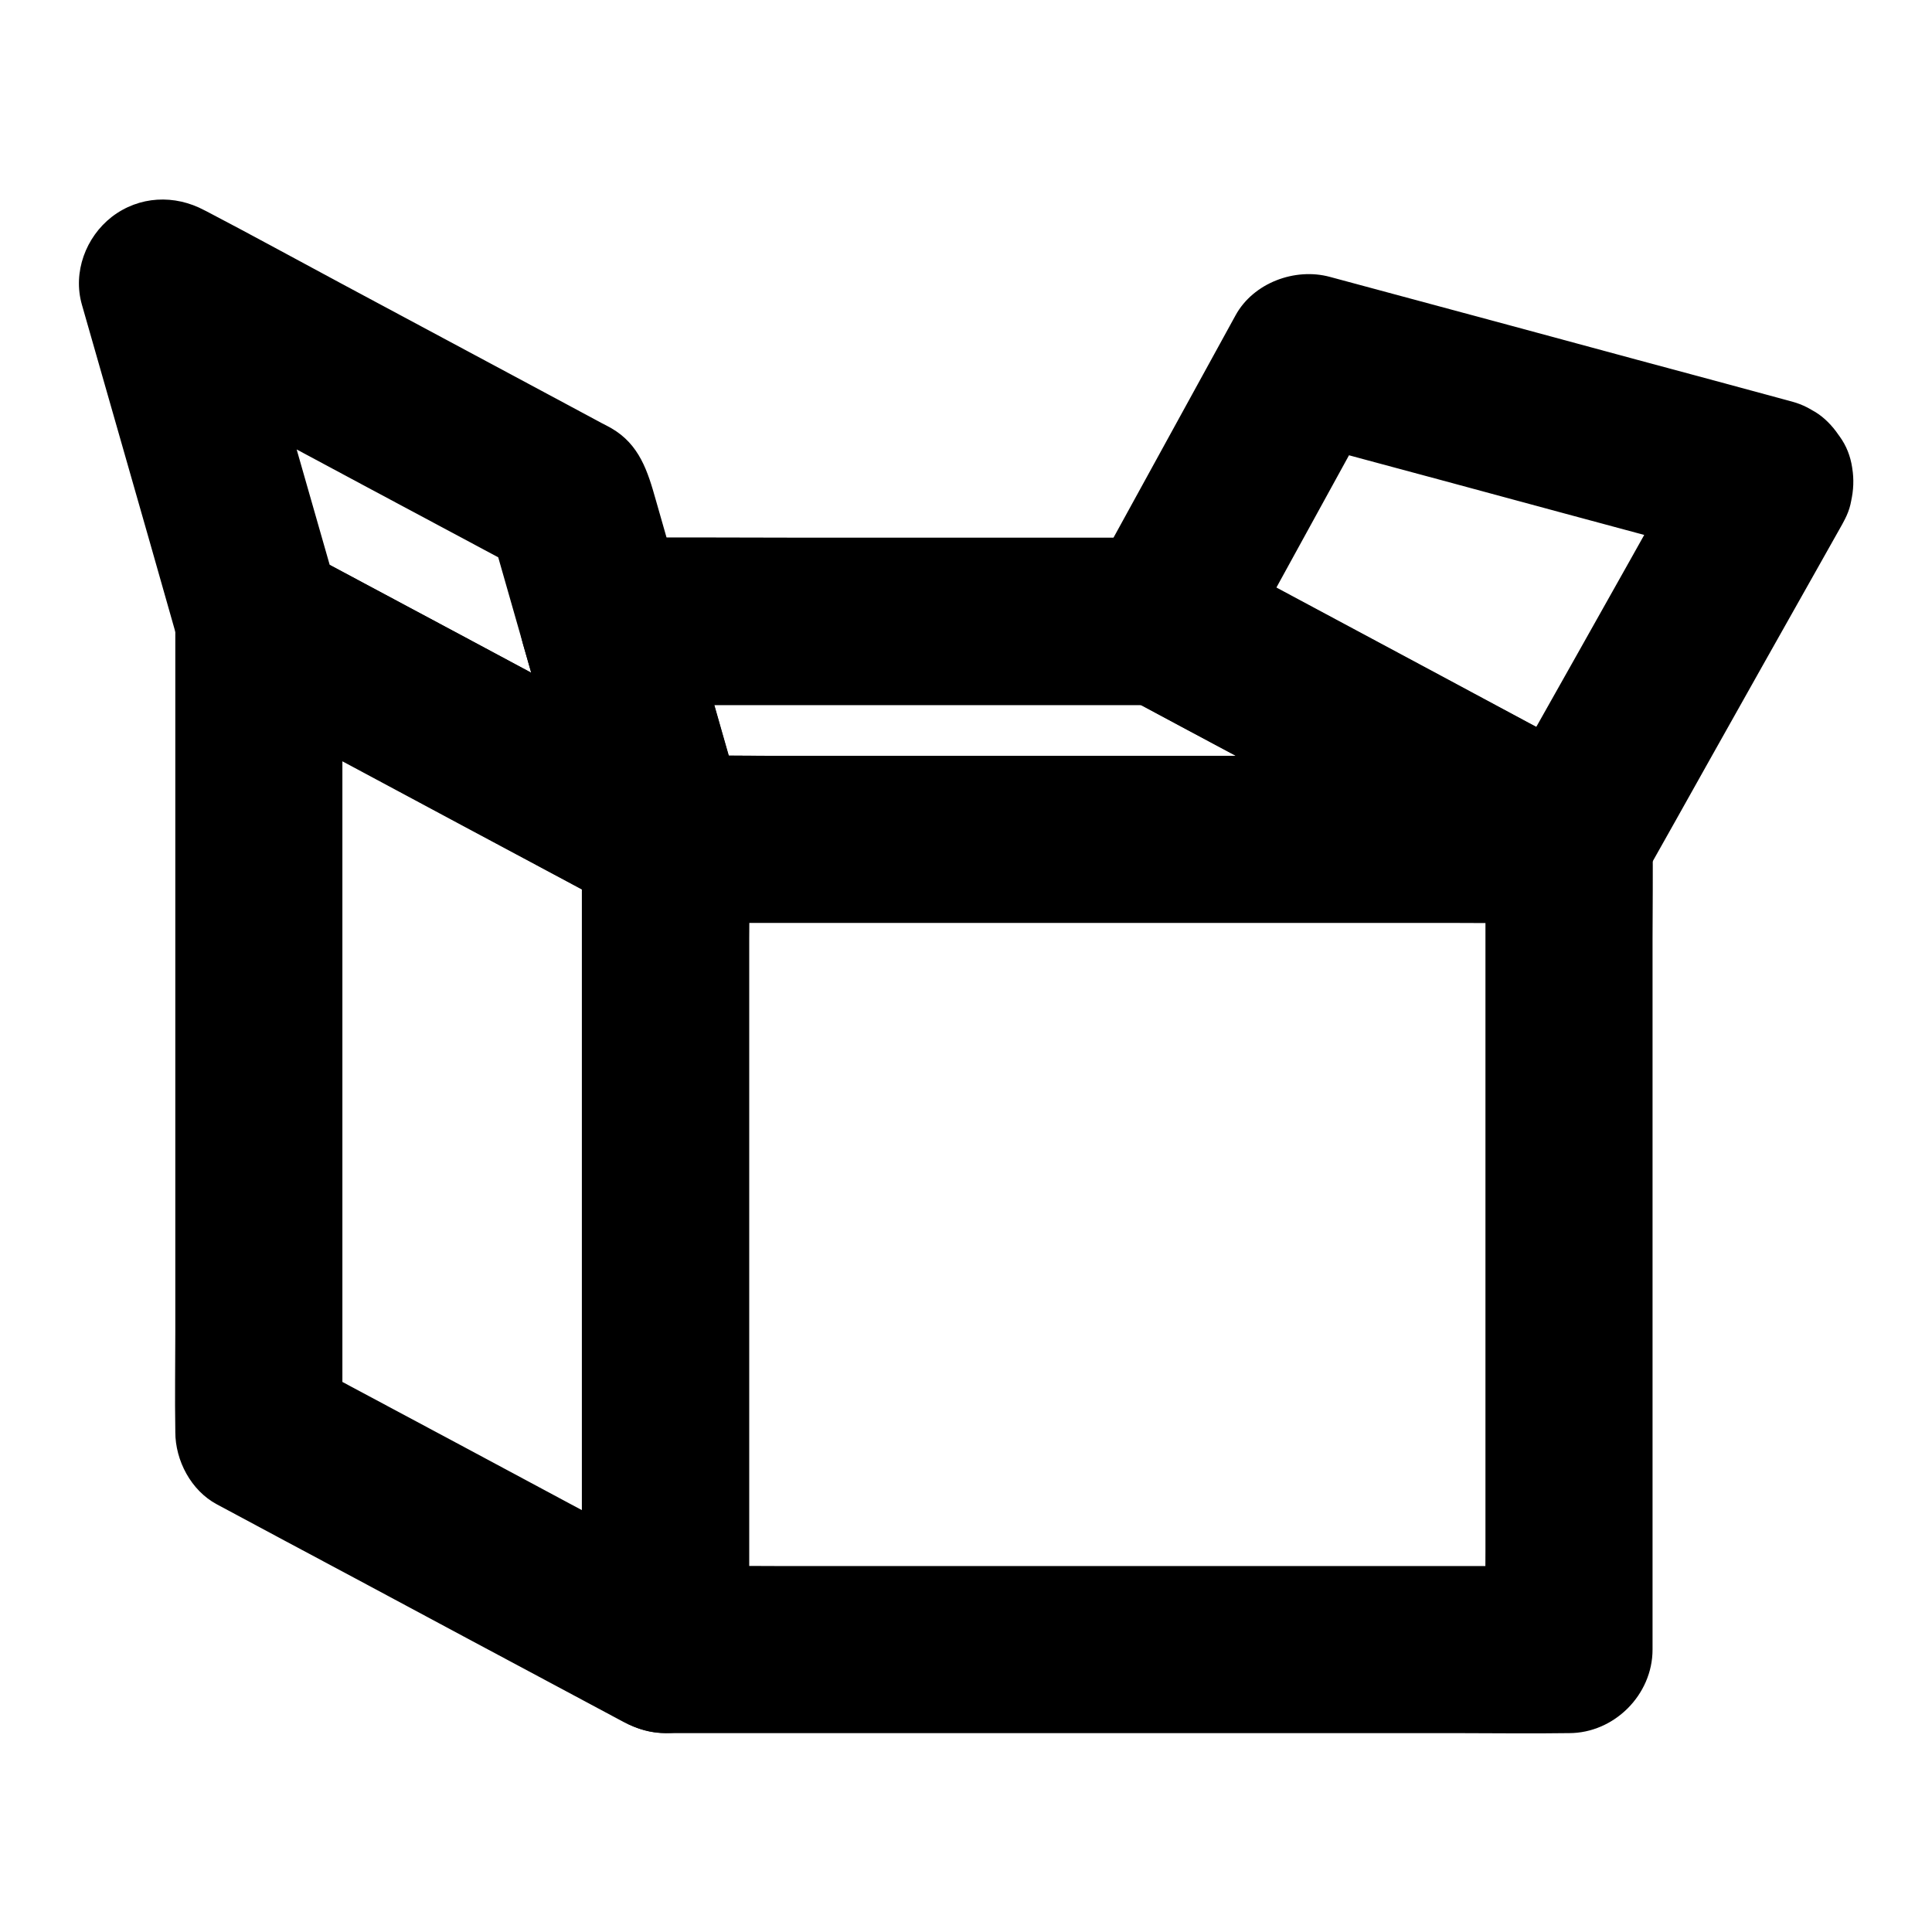 <?xml version="1.0" encoding="UTF-8"?>
<!-- Uploaded to: SVG Repo, www.svgrepo.com, Generator: SVG Repo Mixer Tools -->
<svg fill="#000000" width="800px" height="800px" version="1.1" viewBox="144 144 512 512" xmlns="http://www.w3.org/2000/svg">
 <g>
  <path d="m298.2 366.45v21.402 51.363 61.844 53.676c0 8.66-0.148 17.367 0 26.027v0.395c11.121-6.394 22.188-12.742 33.309-19.141-12.203-6.543-24.402-13.086-36.605-19.582-19.285-10.332-38.523-20.664-57.809-30.945-4.43-2.363-8.906-4.773-13.332-7.133 3.641 6.394 7.332 12.742 10.973 19.141v-21.402-51.363-61.844-53.676c0-8.66 0.148-17.367 0-26.027v-0.395c-11.121 6.394-22.188 12.742-33.309 19.141 12.203 6.543 24.402 13.086 36.605 19.582 19.285 10.332 38.523 20.664 57.809 30.945 4.43 2.363 8.906 4.773 13.332 7.133 5.164 2.754 11.316 3.836 17.074 2.215 5.117-1.426 10.727-5.363 13.234-10.184 2.707-5.117 4.082-11.367 2.215-17.074-1.723-5.363-5.066-10.48-10.184-13.234-12.203-6.543-24.402-13.086-36.605-19.582-19.285-10.332-38.523-20.664-57.809-30.945-4.43-2.363-8.906-4.773-13.332-7.133-7.035-3.789-15.301-4.133-22.336 0-6.742 3.938-10.973 11.316-10.973 19.141v21.402 51.363 61.844 53.676c0 8.66-0.148 17.367 0 26.027v0.395c0 7.578 4.184 15.5 10.973 19.141 12.203 6.543 24.402 13.086 36.605 19.582 19.285 10.332 38.523 20.664 57.809 30.945 4.43 2.363 8.906 4.773 13.332 7.133 7.035 3.789 15.301 4.133 22.336 0 6.742-3.938 10.973-11.316 10.973-19.141v-21.402-51.363-61.844-53.676c0-8.66 0.148-17.367 0-26.027v-0.395c0-5.656-2.461-11.66-6.496-15.645-3.836-3.836-10.137-6.742-15.645-6.496-5.707 0.246-11.66 2.117-15.645 6.496-3.992 4.324-6.5 9.637-6.5 15.641z"/>
  <path d="m331.56 347.3c-12.203-6.543-24.402-13.086-36.605-19.582-19.285-10.332-38.523-20.664-57.809-30.945-4.43-2.363-8.906-4.773-13.332-7.133 3.394 4.43 6.789 8.809 10.184 13.234-2.902-10.086-5.758-20.172-8.66-30.258-4.625-16.137-9.25-32.324-13.824-48.461-1.031-3.691-2.117-7.379-3.148-11.07-10.824 8.316-21.695 16.68-32.52 24.992 12.203 6.543 24.402 13.086 36.605 19.582 19.285 10.332 38.523 20.664 57.809 30.945 4.43 2.363 8.906 4.773 13.332 7.133-3.394-4.43-6.789-8.809-10.184-13.234 3.102 10.824 6.199 21.695 9.297 32.52 3.984 13.875 7.922 27.75 11.906 41.625 1.477 5.215 3 10.43 4.477 15.645 1.523 5.41 5.312 10.383 10.184 13.234 4.723 2.754 11.758 3.938 17.074 2.215 5.363-1.723 10.527-5.066 13.234-10.184 2.754-5.266 3.887-11.219 2.215-17.074-4.328-15.105-8.66-30.207-12.941-45.312-3.691-12.891-7.379-25.828-11.07-38.719-2.117-7.477-4.281-14.66-11.809-18.992-0.836-0.492-1.672-0.887-2.508-1.328-5.363-2.856-10.676-5.758-16.039-8.609-17.664-9.445-35.324-18.941-52.988-28.387-11.855-6.348-23.664-12.84-35.621-19.09-0.195-0.098-0.395-0.195-0.59-0.297-7.969-4.281-17.367-3.836-24.602 1.723-6.887 5.363-10.383 14.66-7.922 23.273 3.691 12.84 7.332 25.684 11.02 38.523 4.676 16.336 9.348 32.668 13.973 49.004 1.77 6.25 4.871 12.102 10.824 15.5 0.836 0.492 1.723 0.934 2.559 1.379 5.363 2.902 10.773 5.758 16.137 8.66 17.613 9.445 35.227 18.844 52.793 28.289 11.855 6.348 23.715 12.793 35.621 19.09 0.195 0.098 0.395 0.195 0.59 0.297 5.164 2.754 11.316 3.836 17.074 2.215 5.117-1.426 10.727-5.363 13.234-10.184 2.707-5.117 4.082-11.367 2.215-17.074-1.773-5.273-5.066-10.391-10.184-13.145z"/>
  <path d="m537.66 366.45v21.402 51.363 61.844 53.676c0 8.66-0.148 17.367 0 26.027v0.395l22.141-22.141h-23.961-57.023-69.176-59.777c-9.691 0-19.387-0.195-29.078 0h-0.395l22.141 22.141v-21.402-51.363-61.844-53.676c0-8.66 0.148-17.367 0-26.027v-0.395c-7.379 7.379-14.762 14.762-22.141 22.141h23.961 57.023 69.176 59.777c9.691 0 19.387 0.148 29.078 0h0.395c5.656 0 11.66-2.461 15.645-6.496 3.836-3.836 6.742-10.137 6.496-15.645-0.246-5.707-2.117-11.66-6.496-15.645-4.328-3.984-9.645-6.496-15.645-6.496h-23.961-57.023-69.176-59.777c-9.691 0-19.387-0.148-29.078 0h-0.395c-11.957 0-22.141 10.137-22.141 22.141v21.402 51.363 61.844 53.676c0 8.66-0.148 17.367 0 26.027v0.395c0 11.957 10.137 22.141 22.141 22.141h23.961 57.023 69.176 59.777c9.691 0 19.387 0.148 29.078 0h0.395c11.957 0 22.141-10.137 22.141-22.141v-21.402-51.363-61.844-53.676c0-8.66 0.148-17.367 0-26.027v-0.395c0-5.656-2.461-11.66-6.496-15.645-3.836-3.836-10.137-6.742-15.645-6.496-5.707 0.246-11.66 2.117-15.645 6.496-3.988 4.328-6.496 9.641-6.496 15.645z"/>
  <path d="m559.8 344.3h-23.961-57.023-69.176-59.777c-9.691 0-19.387-0.195-29.078 0h-0.395c7.133 5.41 14.219 10.824 21.352 16.234-4.82-16.875-9.645-33.703-14.465-50.578-0.688-2.363-1.379-4.773-2.066-7.133-7.133 9.348-14.219 18.695-21.352 28.043h50.383 79.605 18.203c-3.738-0.984-7.43-2.016-11.168-3 12.203 6.543 24.402 13.086 36.605 19.582 19.285 10.332 38.523 20.664 57.809 30.945 4.43 2.363 8.906 4.773 13.332 7.133 5.164 2.754 11.316 3.836 17.074 2.215 5.117-1.426 10.727-5.363 13.234-10.184 2.707-5.117 4.082-11.367 2.215-17.074-1.723-5.363-5.066-10.48-10.184-13.234-14.414-7.723-28.879-15.449-43.297-23.223-19.73-10.578-39.41-21.105-59.137-31.684-1.672-0.887-3.344-1.82-5.066-2.707-4.231-2.215-8.562-3.148-13.137-3.148h-20.121-74.047c-17.121 0-34.293-0.148-51.414 0h-0.836c-14.27 0-25.289 14.168-21.352 28.043 4.82 16.875 9.645 33.703 14.465 50.578 0.688 2.363 1.379 4.773 2.066 7.133 2.656 9.348 11.562 16.234 21.352 16.234h23.961 57.023 69.176 59.777c9.691 0 19.387 0.148 29.078 0h0.395c5.656 0 11.66-2.461 15.645-6.496 3.836-3.836 6.742-10.137 6.496-15.645-0.246-5.707-2.117-11.66-6.496-15.645-4.383-3.883-9.695-6.391-15.699-6.391z"/>
  <path d="m593.89 260.57c-6.004 10.676-12.004 21.305-17.957 31.98-9.543 16.973-19.09 33.996-28.684 50.973-2.215 3.887-4.379 7.824-6.594 11.711 10.086-2.656 20.172-5.312 30.309-7.922-12.203-6.543-24.402-13.086-36.605-19.582-19.285-10.332-38.523-20.664-57.809-30.945-4.43-2.363-8.906-4.773-13.332-7.133 2.656 10.086 5.312 20.172 7.922 30.309 11.219-20.418 22.434-40.887 33.652-61.305 1.625-2.902 3.199-5.856 4.82-8.758-8.316 3.394-16.68 6.789-24.992 10.184 13.777 3.738 27.602 7.477 41.379 11.168 21.992 5.953 43.984 11.906 65.977 17.809 5.066 1.379 10.086 2.707 15.152 4.082 5.559 1.523 12.102 0.688 17.074-2.215 4.574-2.707 8.953-7.969 10.184-13.234 1.277-5.656 1.031-12.004-2.215-17.074-3.102-4.82-7.578-8.66-13.234-10.184-13.777-3.738-27.602-7.477-41.379-11.168-21.992-5.953-43.984-11.906-65.977-17.809-5.066-1.379-10.086-2.707-15.152-4.082-9.25-2.508-20.27 1.574-24.992 10.184-11.219 20.418-22.434 40.887-33.652 61.305-1.625 2.902-3.199 5.856-4.82 8.758-5.609 10.184-2.856 24.5 7.922 30.309 12.203 6.543 24.402 13.086 36.605 19.582 19.285 10.332 38.523 20.664 57.809 30.945 4.43 2.363 8.906 4.773 13.332 7.133 10.383 5.559 24.254 2.805 30.309-7.922 6.004-10.676 12.004-21.305 17.957-31.98 9.543-16.973 19.09-33.996 28.684-50.973 2.215-3.887 4.379-7.824 6.594-11.711 2.856-5.066 3.789-11.414 2.215-17.074-1.426-5.117-5.363-10.727-10.184-13.234-10.488-5.606-24.262-2.902-30.316 7.875z"/>
 </g>
</svg>